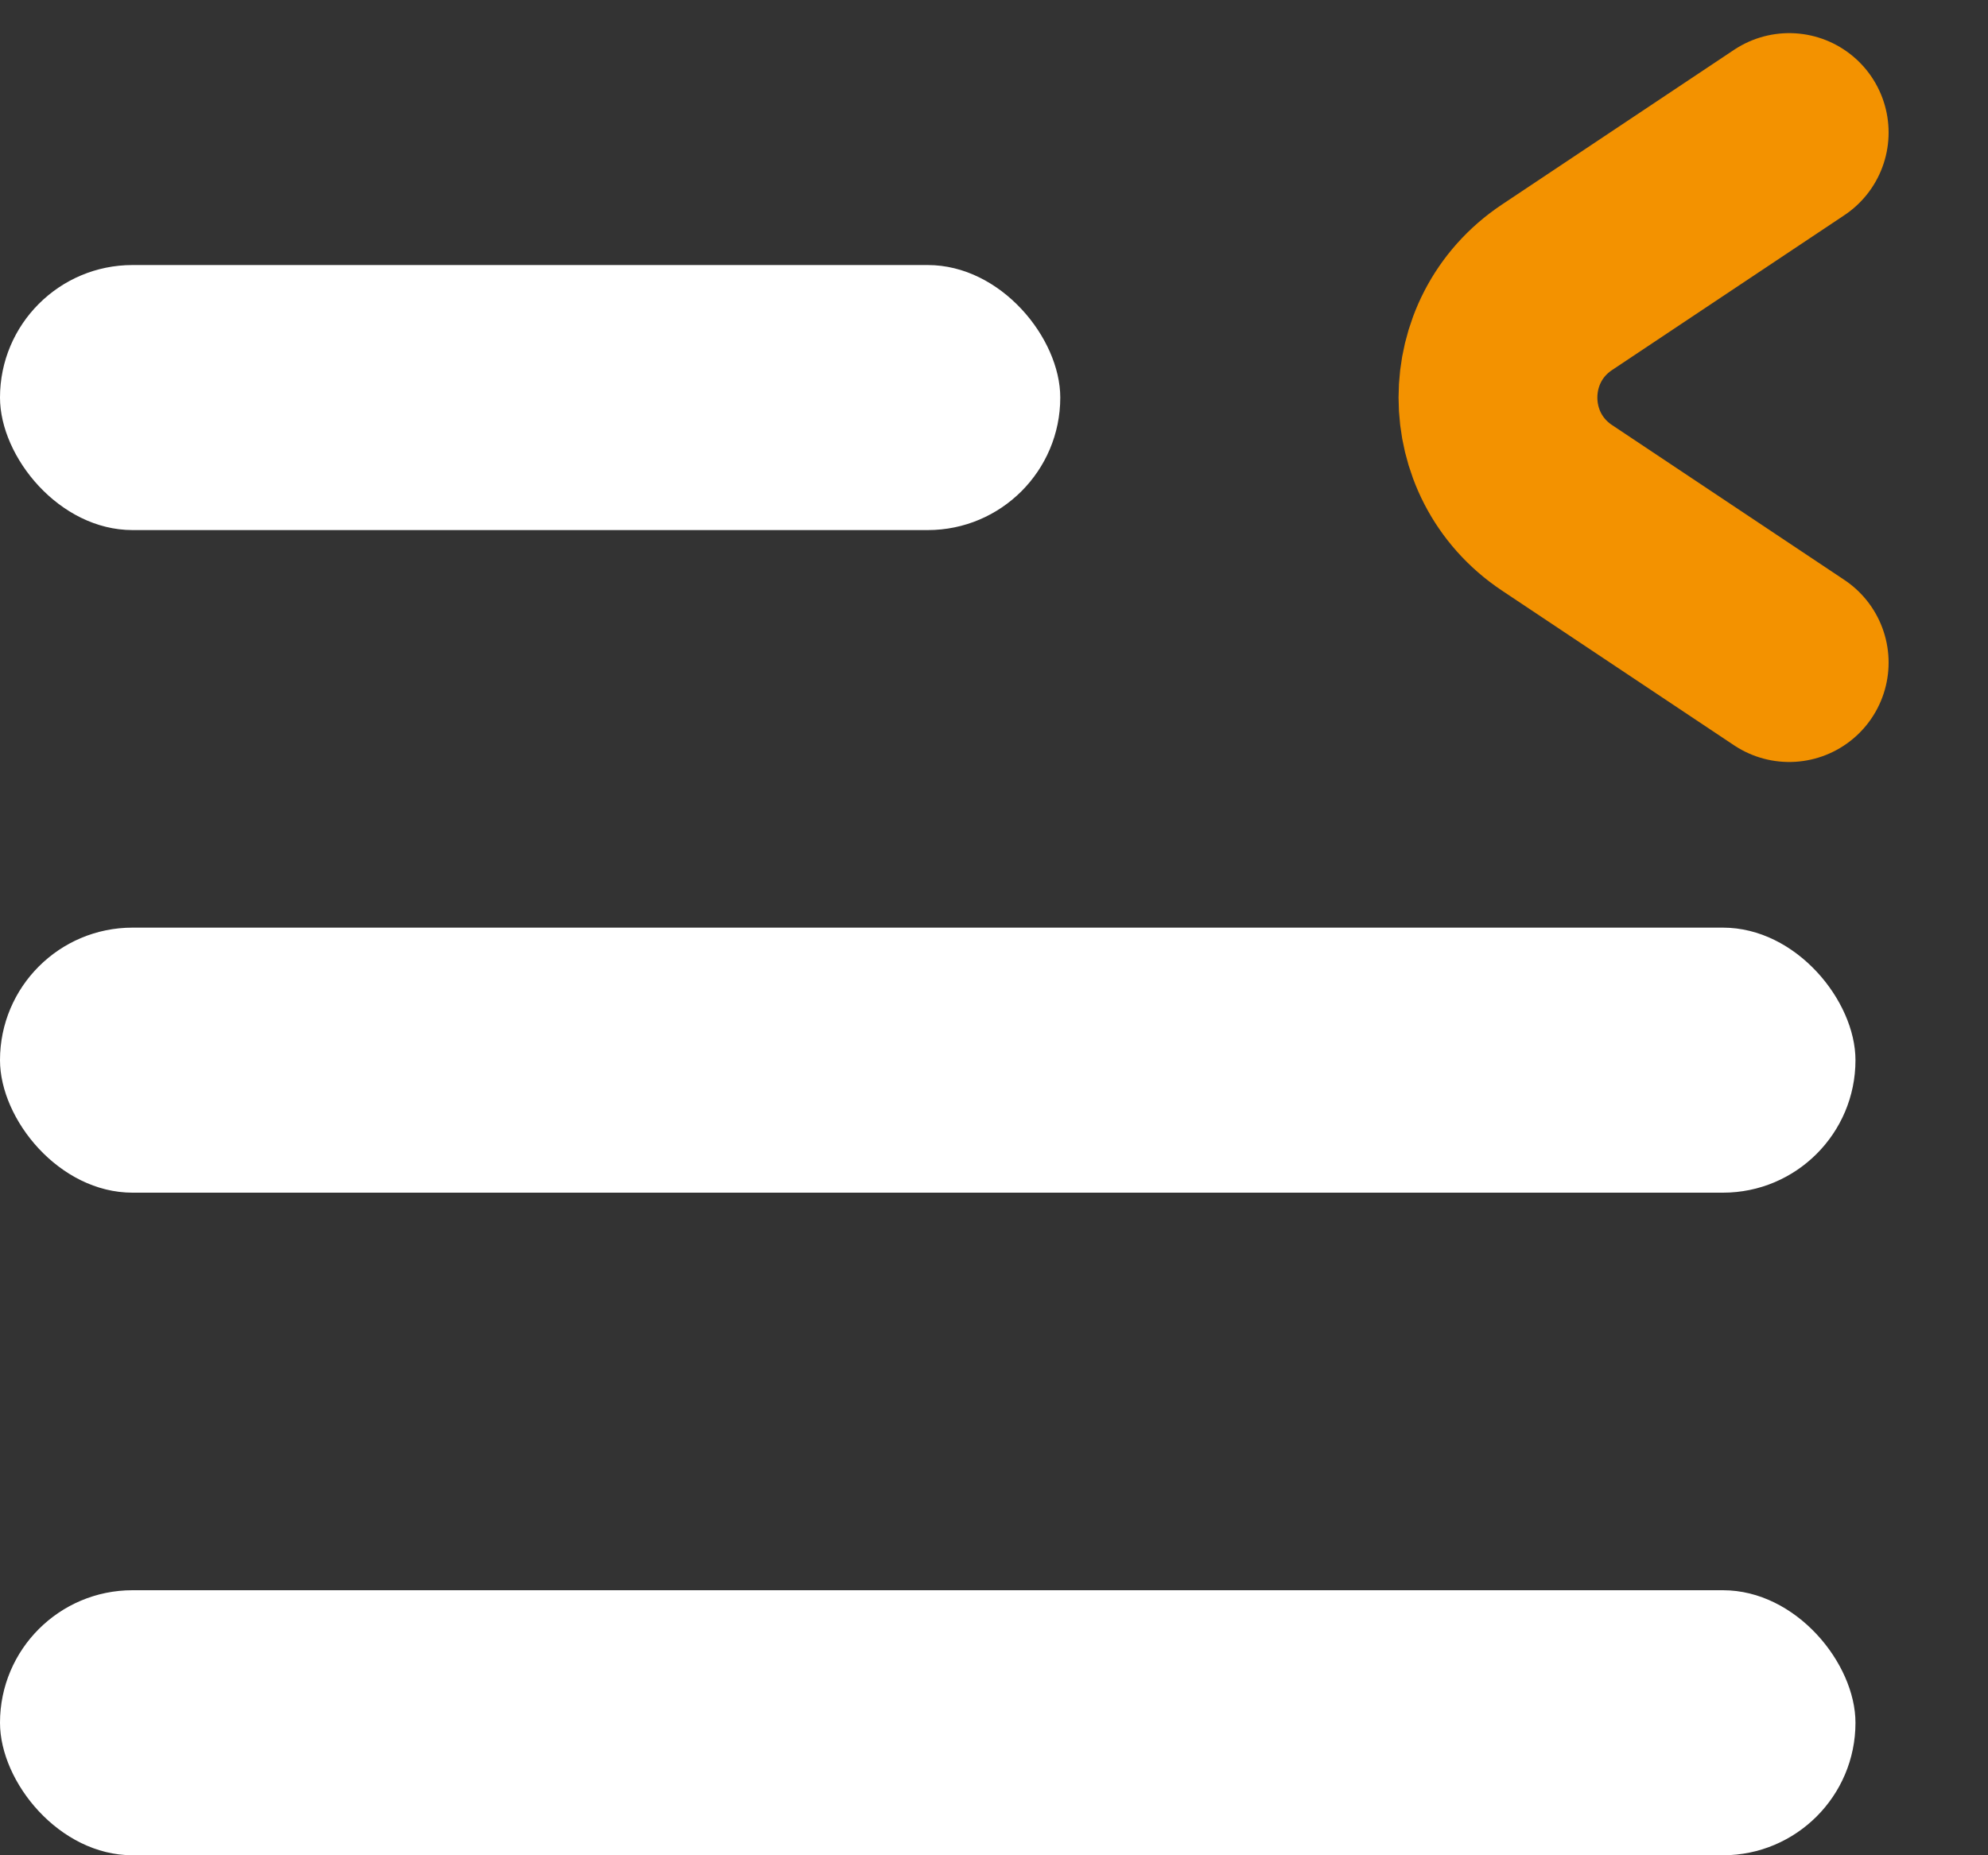 <?xml version="1.0" encoding="UTF-8"?> <svg xmlns="http://www.w3.org/2000/svg" width="15" height="14" viewBox="0 0 15 14" fill="none"><rect x="0" y="0" width="15" height="14" fill="#333333" stroke="none"/><rect y="2" width="8" height="2" rx="1" fill="white"></rect><rect y="7" width="14" height="2" rx="1" fill="white"></rect><rect y="12" width="14" height="2" rx="1" fill="white"></rect><path d="M13.5 1L11.748 2.168C11.154 2.564 11.154 3.436 11.748 3.832L13.5 5" stroke="#F39200" stroke-width="1.5" stroke-linecap="round"></path></svg> 
